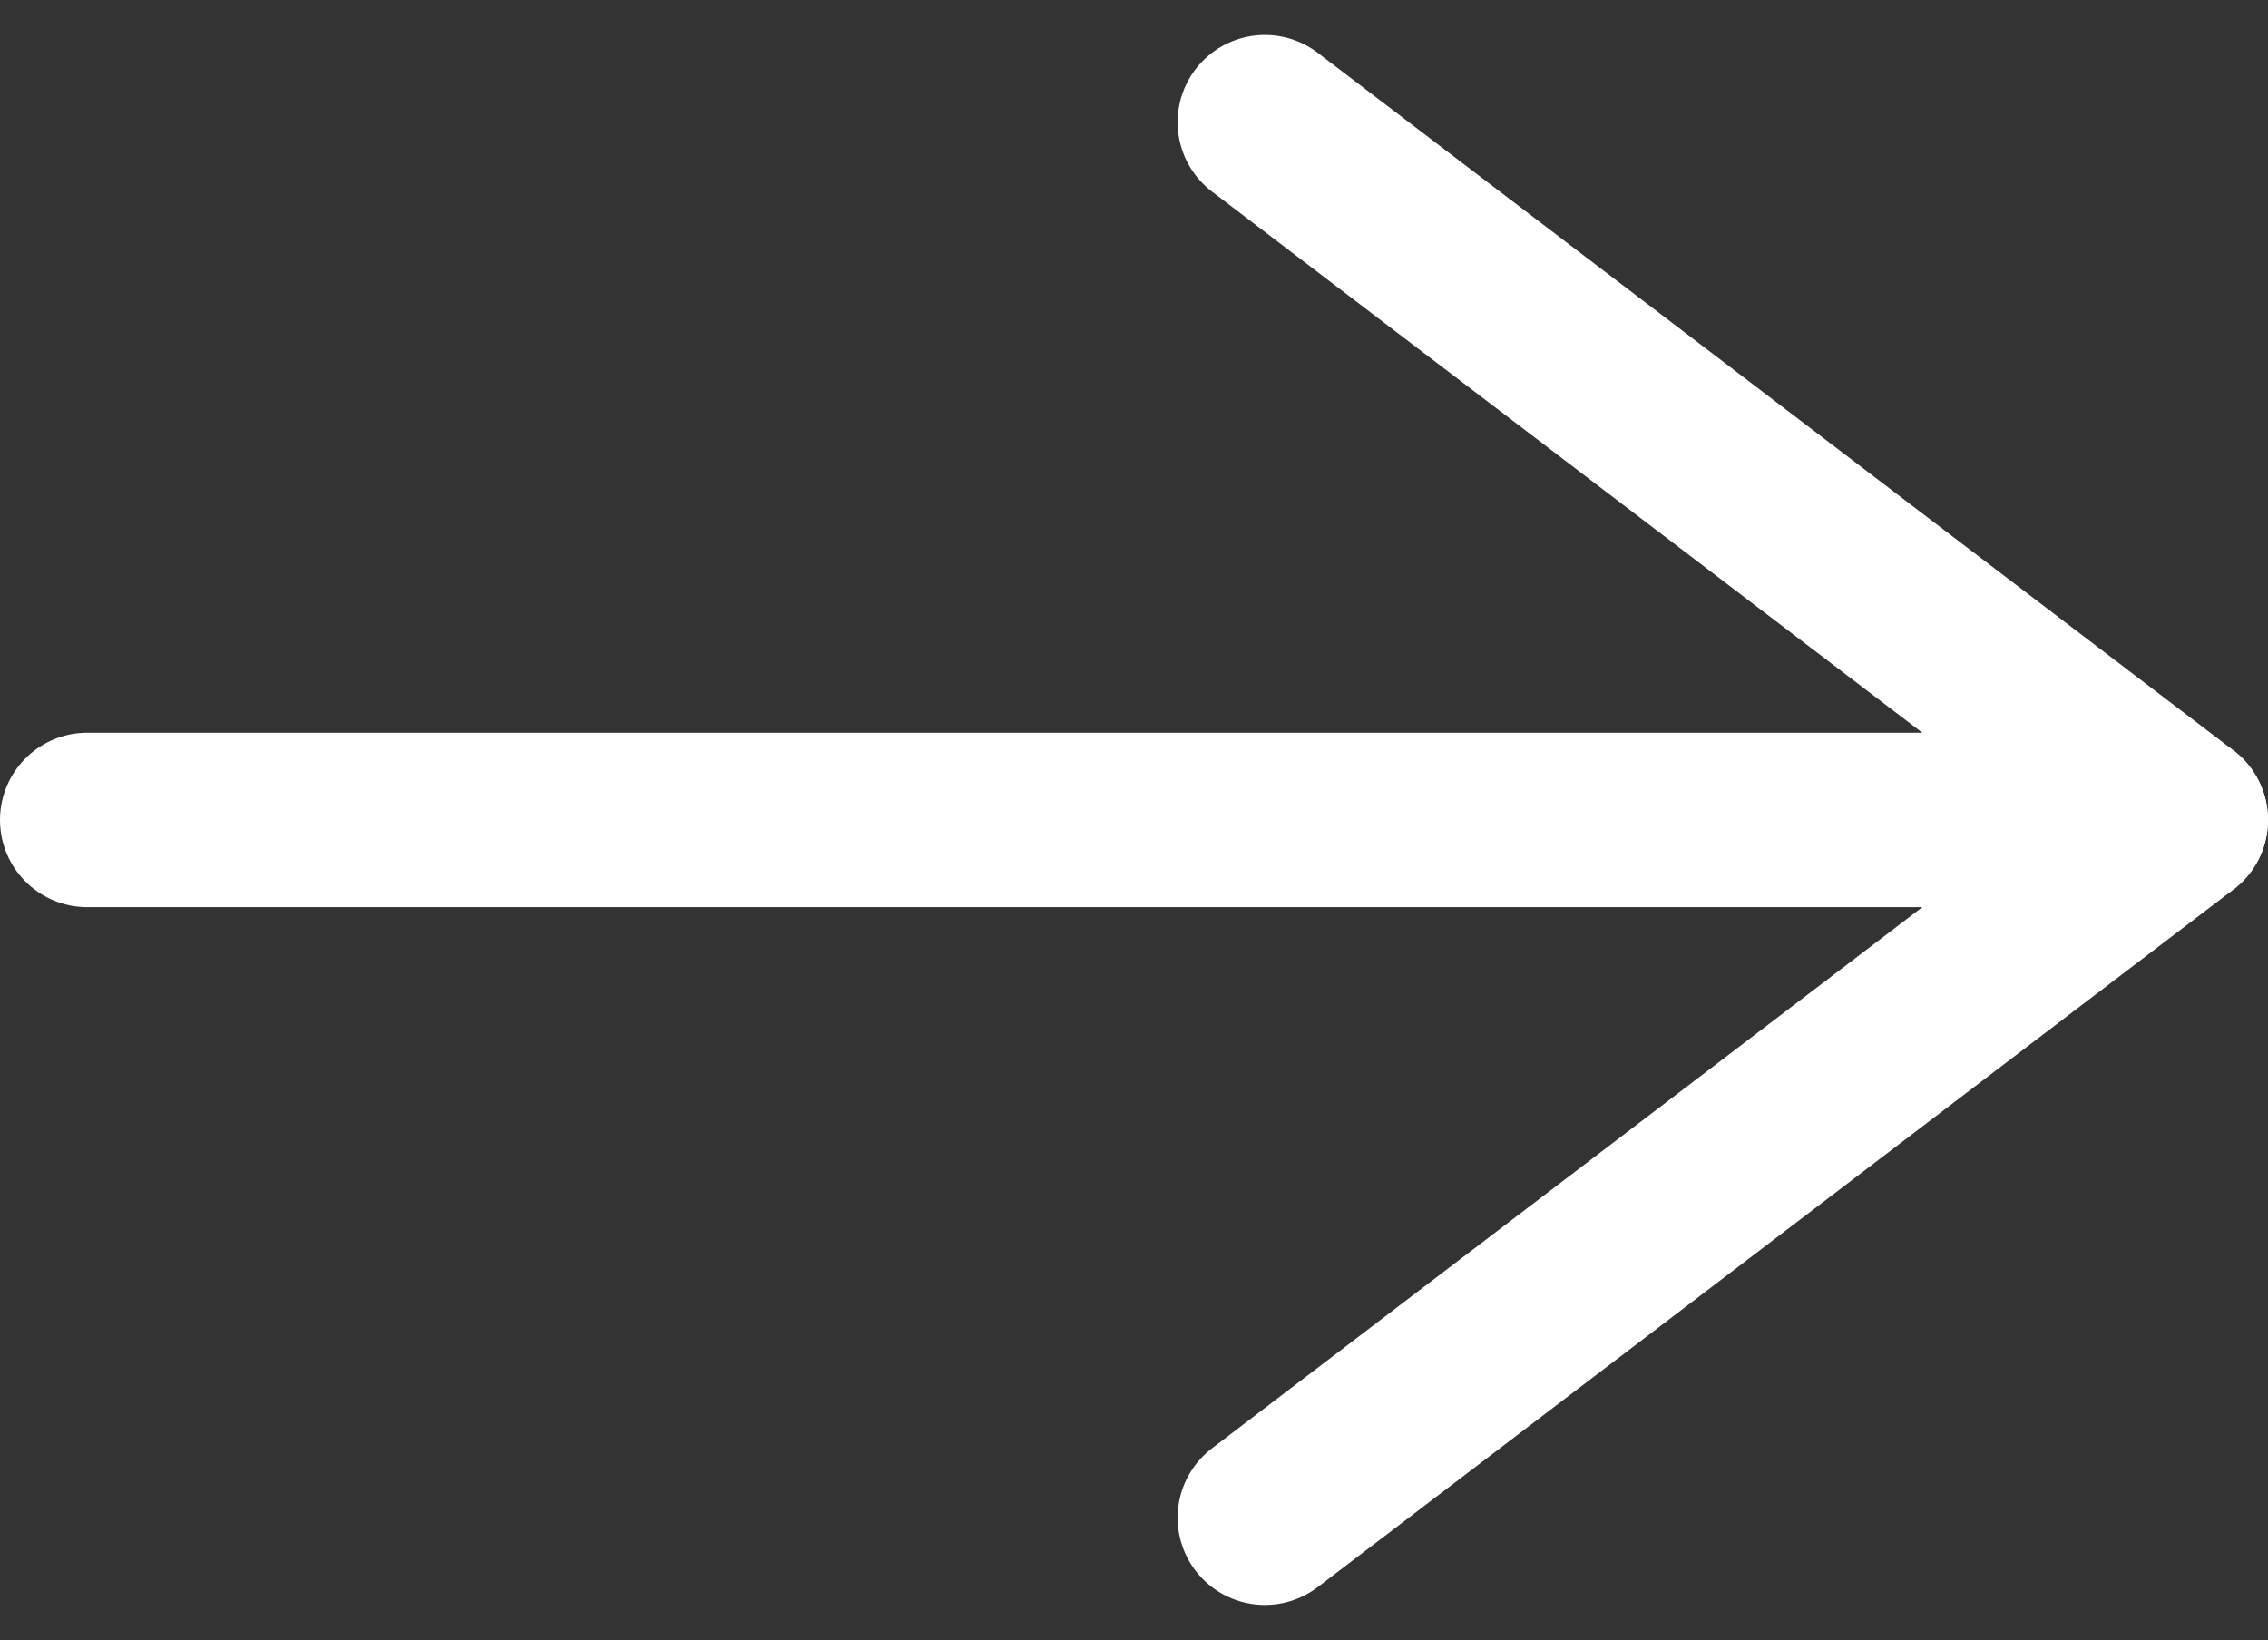 <svg xmlns="http://www.w3.org/2000/svg" width="26" height="18.803" viewBox="0 0 26 18.803">
  <rect x="0" y="0" width="26" height="18.803" fill="#333333" stroke="none"/>
  <g id="Icon_feather-arrow-right" data-name="Icon feather-arrow-right" transform="translate(1 1.401)">
    <path id="Path_1193" data-name="Path 1193" d="M7.5,18h24" transform="translate(-7.5 -10)" fill="none" stroke="#fff" stroke-linecap="round" stroke-linejoin="round" stroke-width="2"/>
    <path id="Path_1194" data-name="Path 1194" d="M18,7.5l10.5,8L18,23.5" transform="translate(-4.5 -7.5)" fill="none" stroke="#fff" stroke-linecap="round" stroke-linejoin="round" stroke-width="2"/>
  </g>
</svg>
